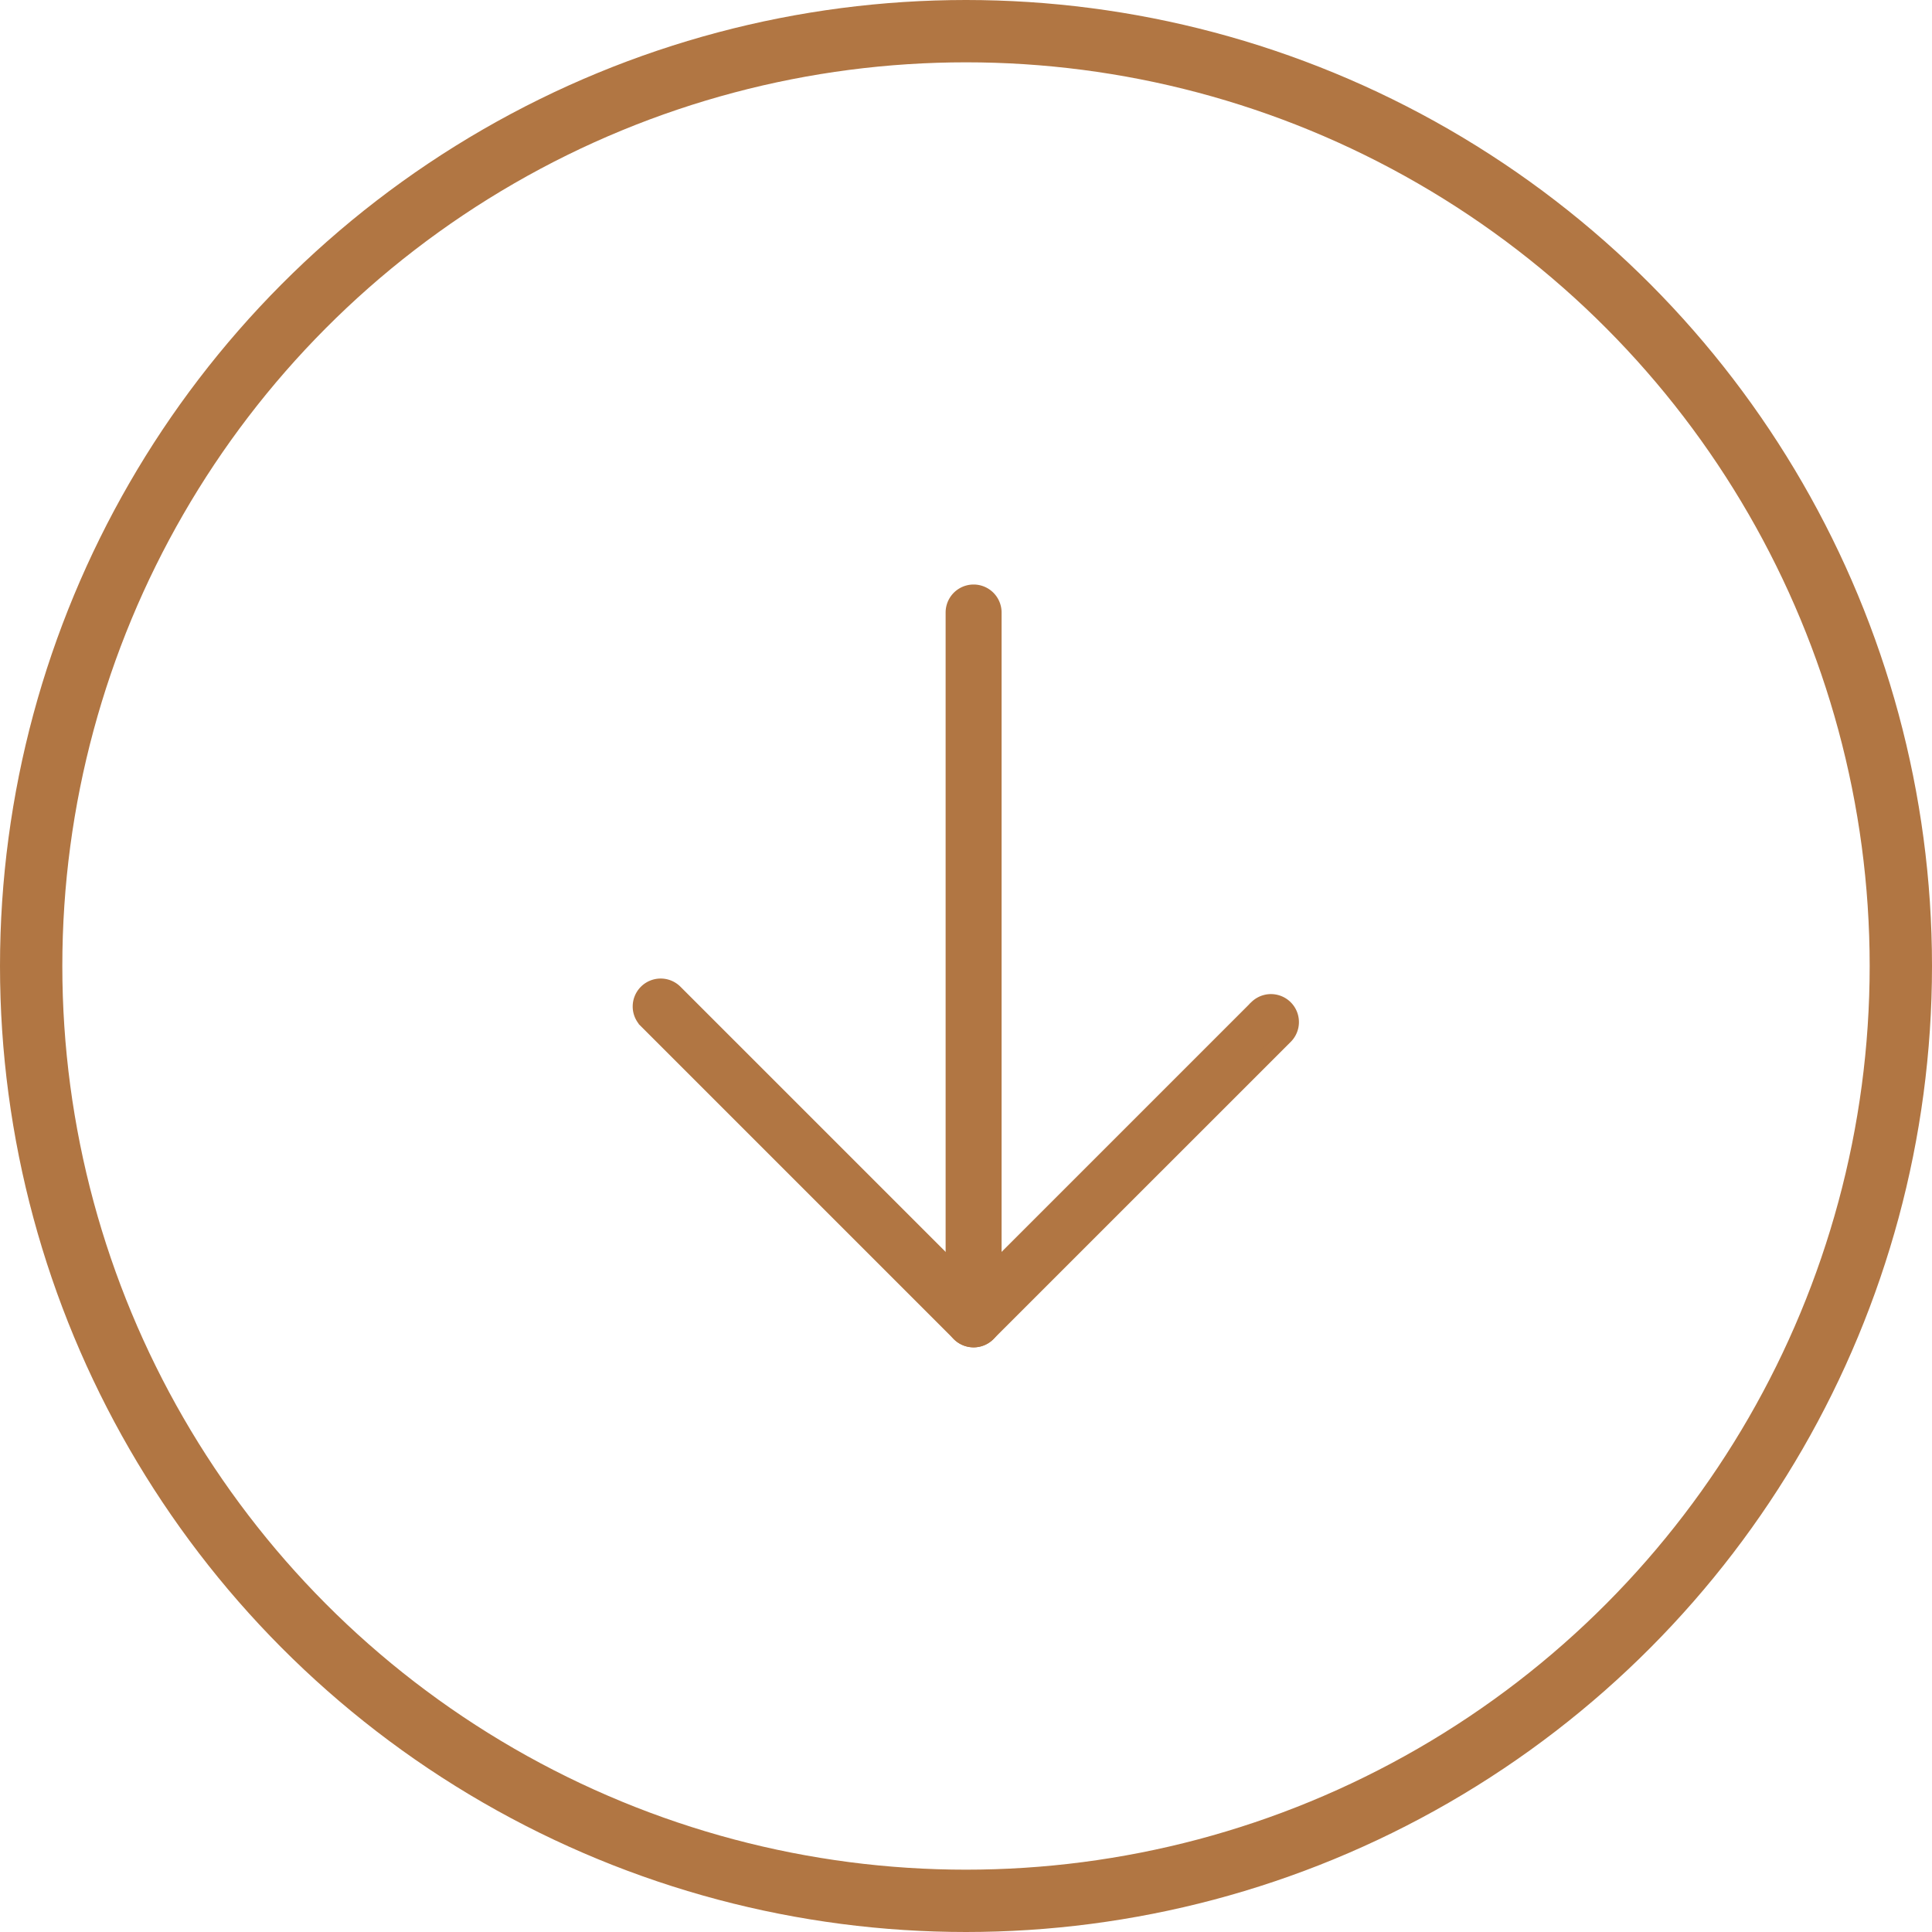 <svg xmlns="http://www.w3.org/2000/svg" width="31" height="31" viewBox="0 0 31 31">
  <g id="Group_677" data-name="Group 677" transform="translate(-1148 -1460)">
    <g id="Group_324" data-name="Group 324" transform="translate(1168.724 1469.505) rotate(90)">
      <g id="Group_295" data-name="Group 295" transform="translate(6.321)">
        <path id="Path_204" data-name="Path 204" d="M1302.417,186.866a.324.324,0,0,1-.229-.553l4.792-4.792-4.549-4.549a.324.324,0,0,1,.458-.458l4.777,4.778a.324.324,0,0,1,0,.458l-5.021,5.021A.322.322,0,0,1,1302.417,186.866Z" transform="translate(-1302.093 -176.419)" fill="#b17643" stroke="#b17643" stroke-width="0.25"/>
      </g>
      <g id="Group_296" data-name="Group 296" transform="translate(0 4.778)">
        <path id="Path_205" data-name="Path 205" d="M1292.349,193.25h-11.342a.324.324,0,0,1,0-.648h11.342a.324.324,0,1,1,0,.648Z" transform="translate(-1280.684 -192.602)" fill="#b17643" stroke="#b17643" stroke-width="0.25"/>
      </g>
    </g>
    <g id="Ellipse_26" data-name="Ellipse 26" transform="translate(1148 1460)" fill="none" stroke="#b17643" stroke-width="1">
      <circle cx="15.5" cy="15.5" r="15.5" stroke="none"/>
      <circle cx="15.5" cy="15.5" r="15" fill="none"/>
    </g>
  </g>
</svg>

